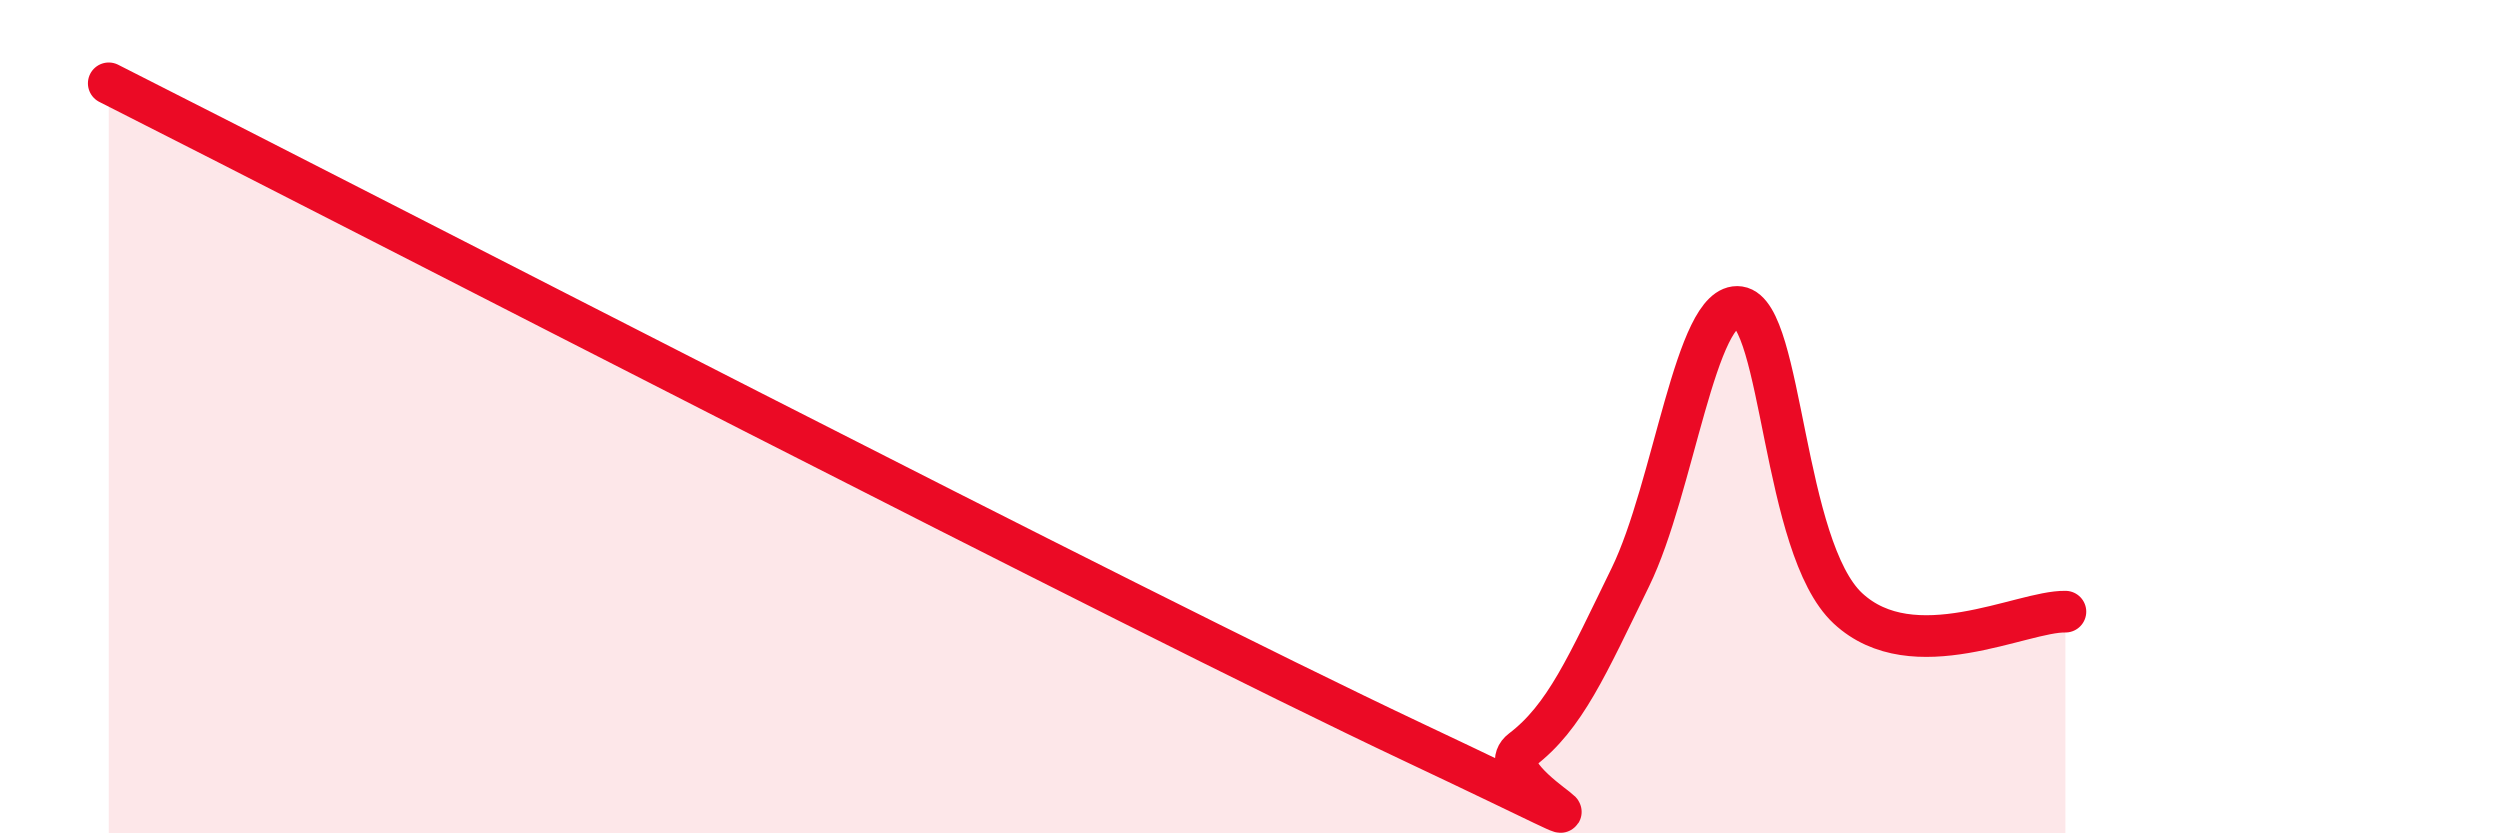 
    <svg width="60" height="20" viewBox="0 0 60 20" xmlns="http://www.w3.org/2000/svg">
      <path
        d="M 2.61,2 C 8.87,5.16 27.13,14.61 33.91,17.81 C 40.69,21.01 35.48,18.79 36.52,18 C 37.56,17.21 38.09,15.98 39.13,13.85 C 40.17,11.72 40.7,7.22 41.74,7.37 C 42.78,7.52 42.78,13.14 44.35,14.6 C 45.92,16.06 48.53,14.66 49.57,14.68L49.57 20L2.61 20Z"
        fill="#EB0A25"
        opacity="0.1"
        stroke-linecap="round"
        stroke-linejoin="round"
      />
      <path
        d="M 2.61,2 C 8.87,5.16 27.13,14.61 33.91,17.81 C 40.69,21.01 35.48,18.79 36.52,18 C 37.56,17.21 38.09,15.98 39.13,13.85 C 40.17,11.72 40.7,7.22 41.74,7.37 C 42.78,7.52 42.78,13.14 44.35,14.6 C 45.92,16.06 48.53,14.66 49.57,14.68"
        stroke="#EB0A25"
        stroke-width="1"
        fill="none"
        stroke-linecap="round"
        stroke-linejoin="round"
      />
    </svg>
  